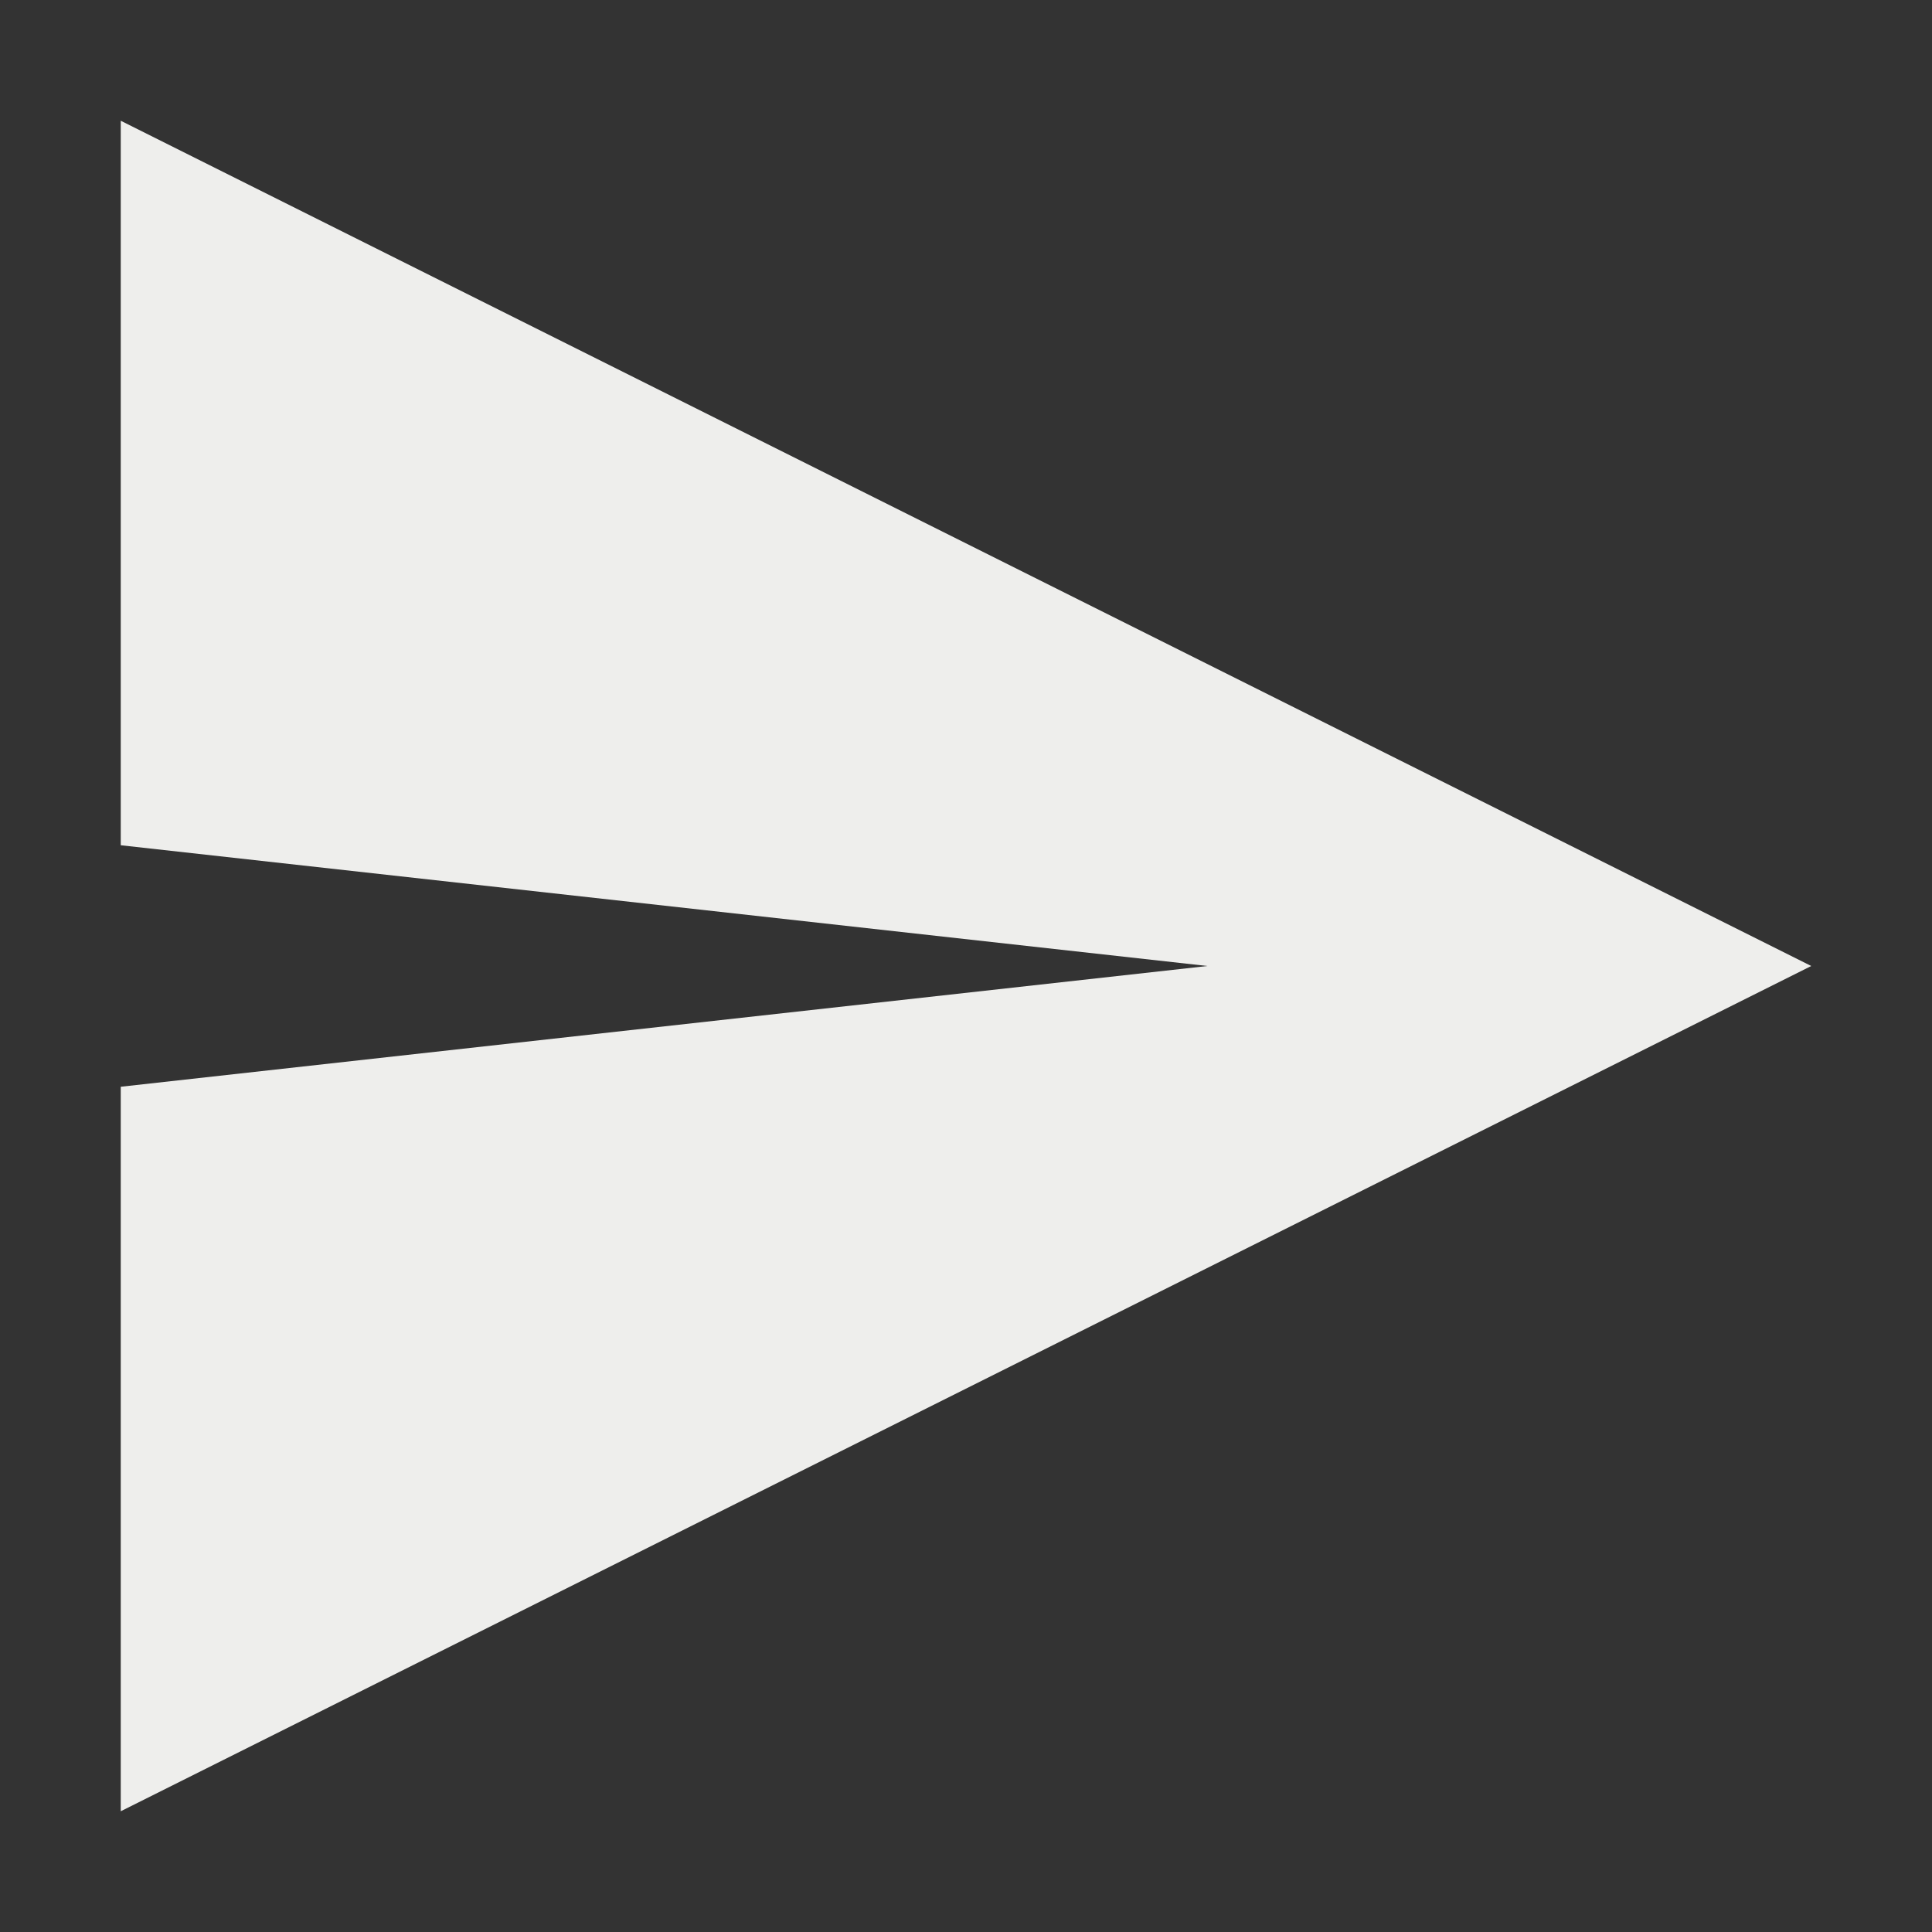 <svg xmlns="http://www.w3.org/2000/svg" width="16" height="16" version="1.1">
 <rect width="100%" height="100%" fill="#333333" stroke="none"/>
 <path style="fill:#eeeeec" d="M 1,1 V 7 L 10,8 1,9 V 15 L 15,8 Z"/>
</svg>
